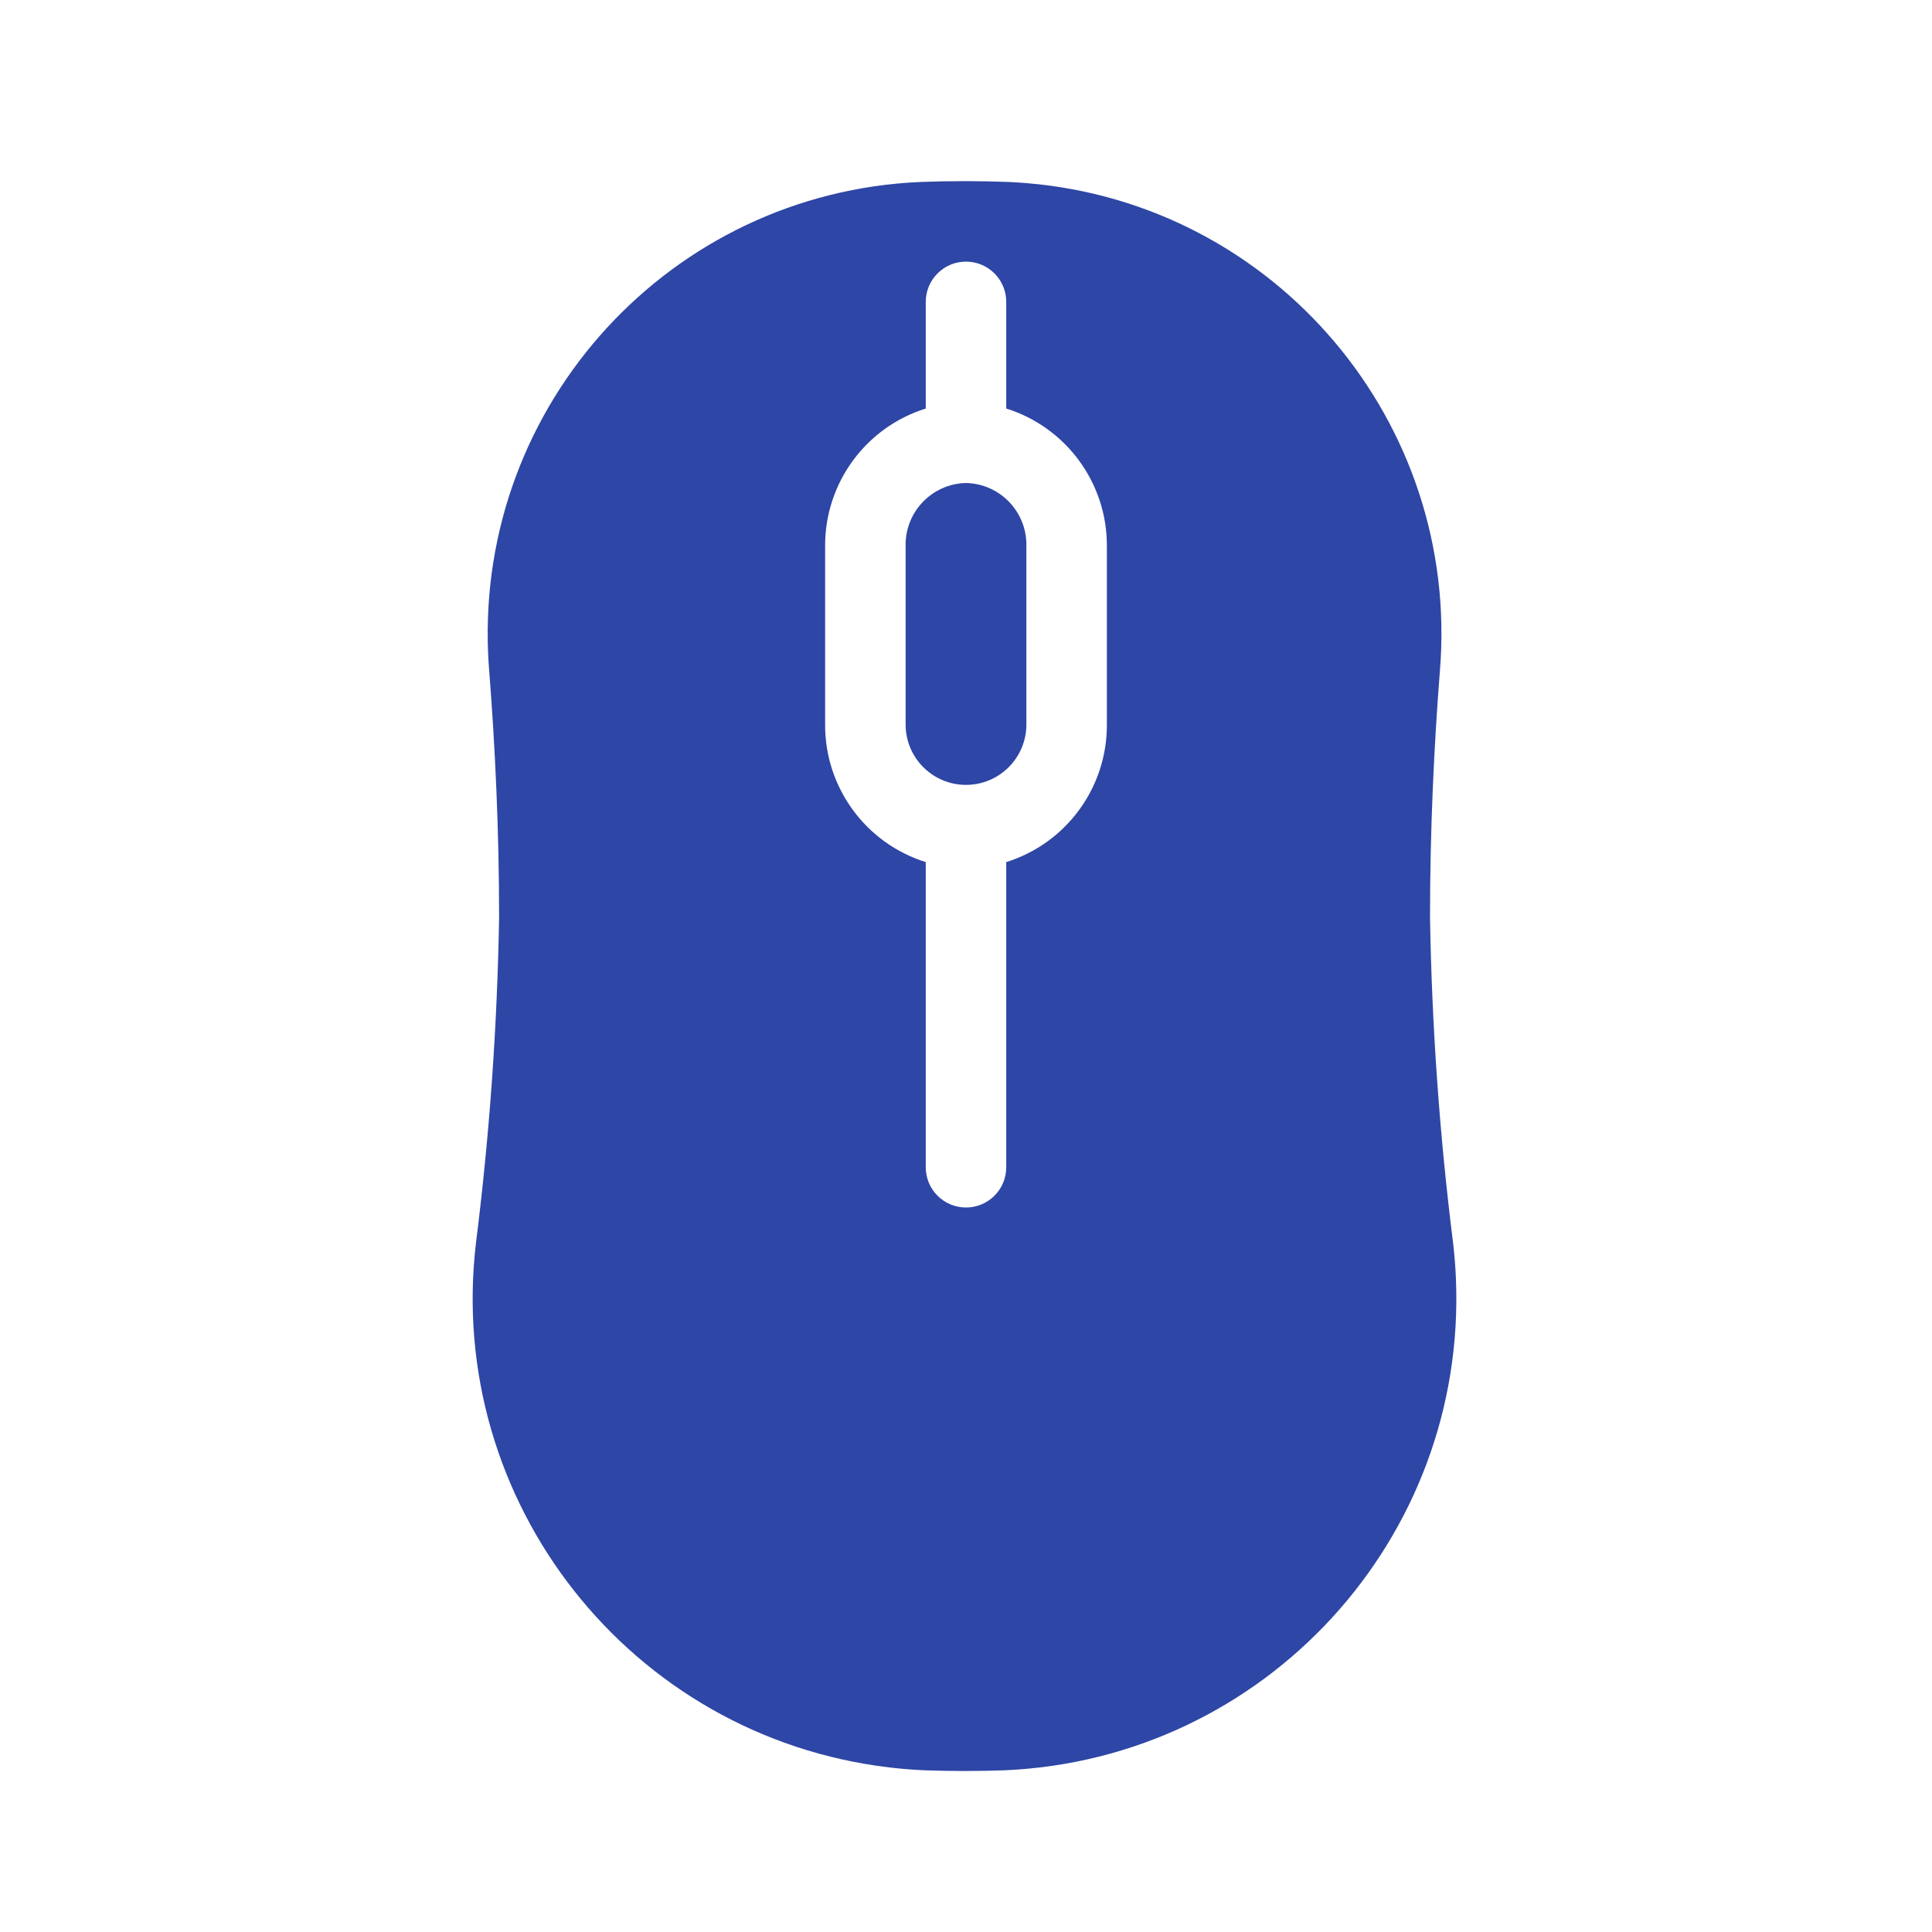 <svg width="96" height="96" xmlns="http://www.w3.org/2000/svg" xmlns:xlink="http://www.w3.org/1999/xlink" xml:space="preserve" overflow="hidden"><g transform="translate(-592 -312)"><path d="M640 336C638.305 336.038 636.963 337.443 637 339.137L637 348C637 349.657 638.343 351 640 351 641.657 351 643 349.657 643 348L643 339.137C643.037 337.443 641.695 336.038 640 336Z" fill="#2E46A5"/><path d="M664.2 373.737C663.529 368.383 663.147 362.996 663.057 357.6 663.057 353.2 663.257 349.054 663.548 345.336 664.563 332.965 655.358 322.112 642.986 321.097 642.695 321.073 642.404 321.055 642.113 321.042 641.398 321.014 640.67 321 639.928 321 639.186 321 638.458 321.014 637.743 321.042 625.341 321.575 615.72 332.061 616.254 344.463 616.266 344.753 616.284 345.043 616.308 345.333 616.6 349.051 616.8 353.2 616.8 357.6 616.708 362.997 616.326 368.385 615.653 373.74 614.121 386.613 623.316 398.291 636.189 399.823 636.778 399.893 637.369 399.941 637.961 399.966 638.605 399.988 639.261 399.999 639.928 400 640.595 400.001 641.252 399.989 641.897 399.966 654.849 399.411 664.898 388.461 664.343 375.509 664.318 374.917 664.27 374.326 664.2 373.737ZM647 348C647.014 351.129 644.986 353.902 642 354.837L642 370C642 371.105 641.105 372 640 372 638.895 372 638 371.105 638 370L638 354.837C635.014 353.902 632.986 351.129 633 348L633 339.138C632.985 336.008 635.013 333.235 638 332.3L638 327C638 325.895 638.895 325 640 325 641.105 325 642 325.895 642 327L642 332.3C644.986 333.236 647.014 336.008 647 339.138Z" fill="#2E46A5"/></g></svg>